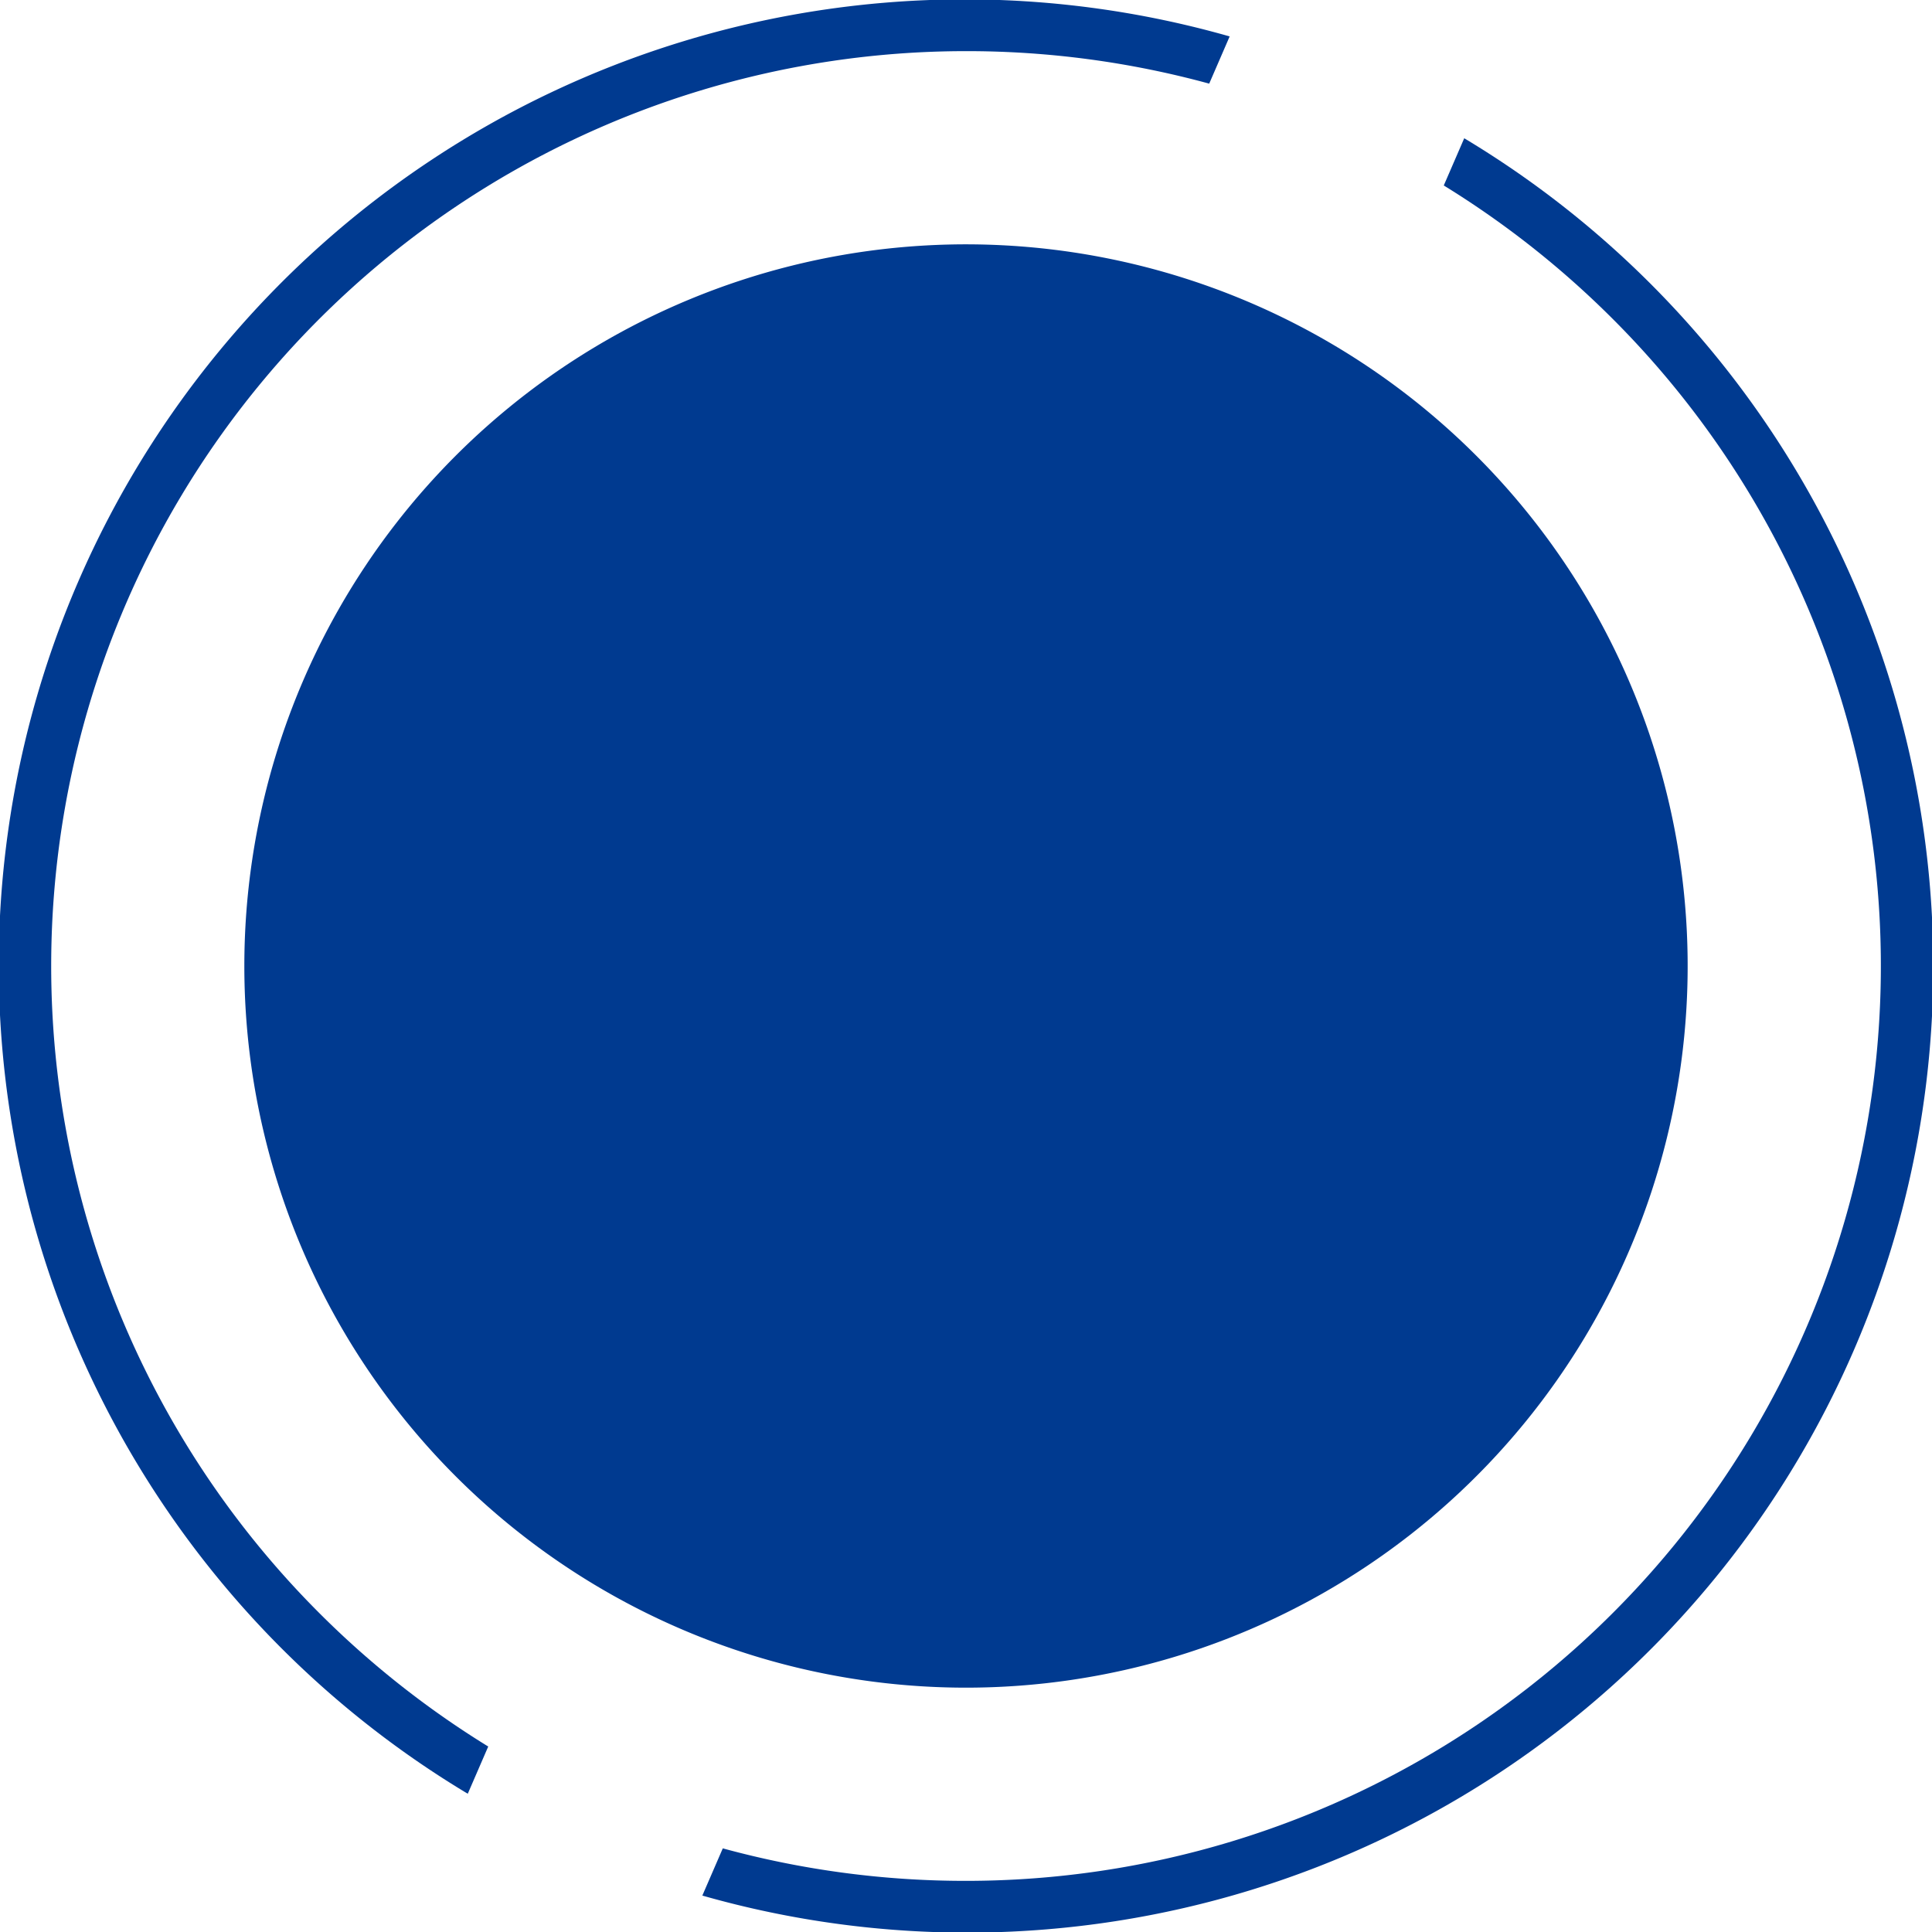 <svg xmlns="http://www.w3.org/2000/svg" viewBox="0 0 340 340" class="injected-svg svg-inject" data-src="/themes/custom/cpa/images/filled_cp_pikto.svg"><defs><style>.pikto_innen{fill:#003A90;}.pikto_aussen{fill:#003A90;}.pikto_icon{fill:#fff;}</style></defs><path class="pikto_innen" d="M170,297A127,127,0,1,0,43,170,127,127,0,0,0,170,297"></path><path class="pikto_aussen" d="M56.16,283.84A161,161,0,0,1,170,9a161.83,161.83,0,0,1,42.8,5.72l3.6-8.31A170,170,0,0,0,82.32,315.67l3.6-8.31A162.17,162.17,0,0,1,56.16,283.84Z"></path><path class="pikto_aussen" d="M257.68,24.33l-3.6,8.31a162.17,162.17,0,0,1,29.77,23.52A161,161,0,0,1,170,331a161.83,161.83,0,0,1-42.8-5.72l-3.6,8.31A170,170,0,0,0,257.68,24.33Z"></path></svg>